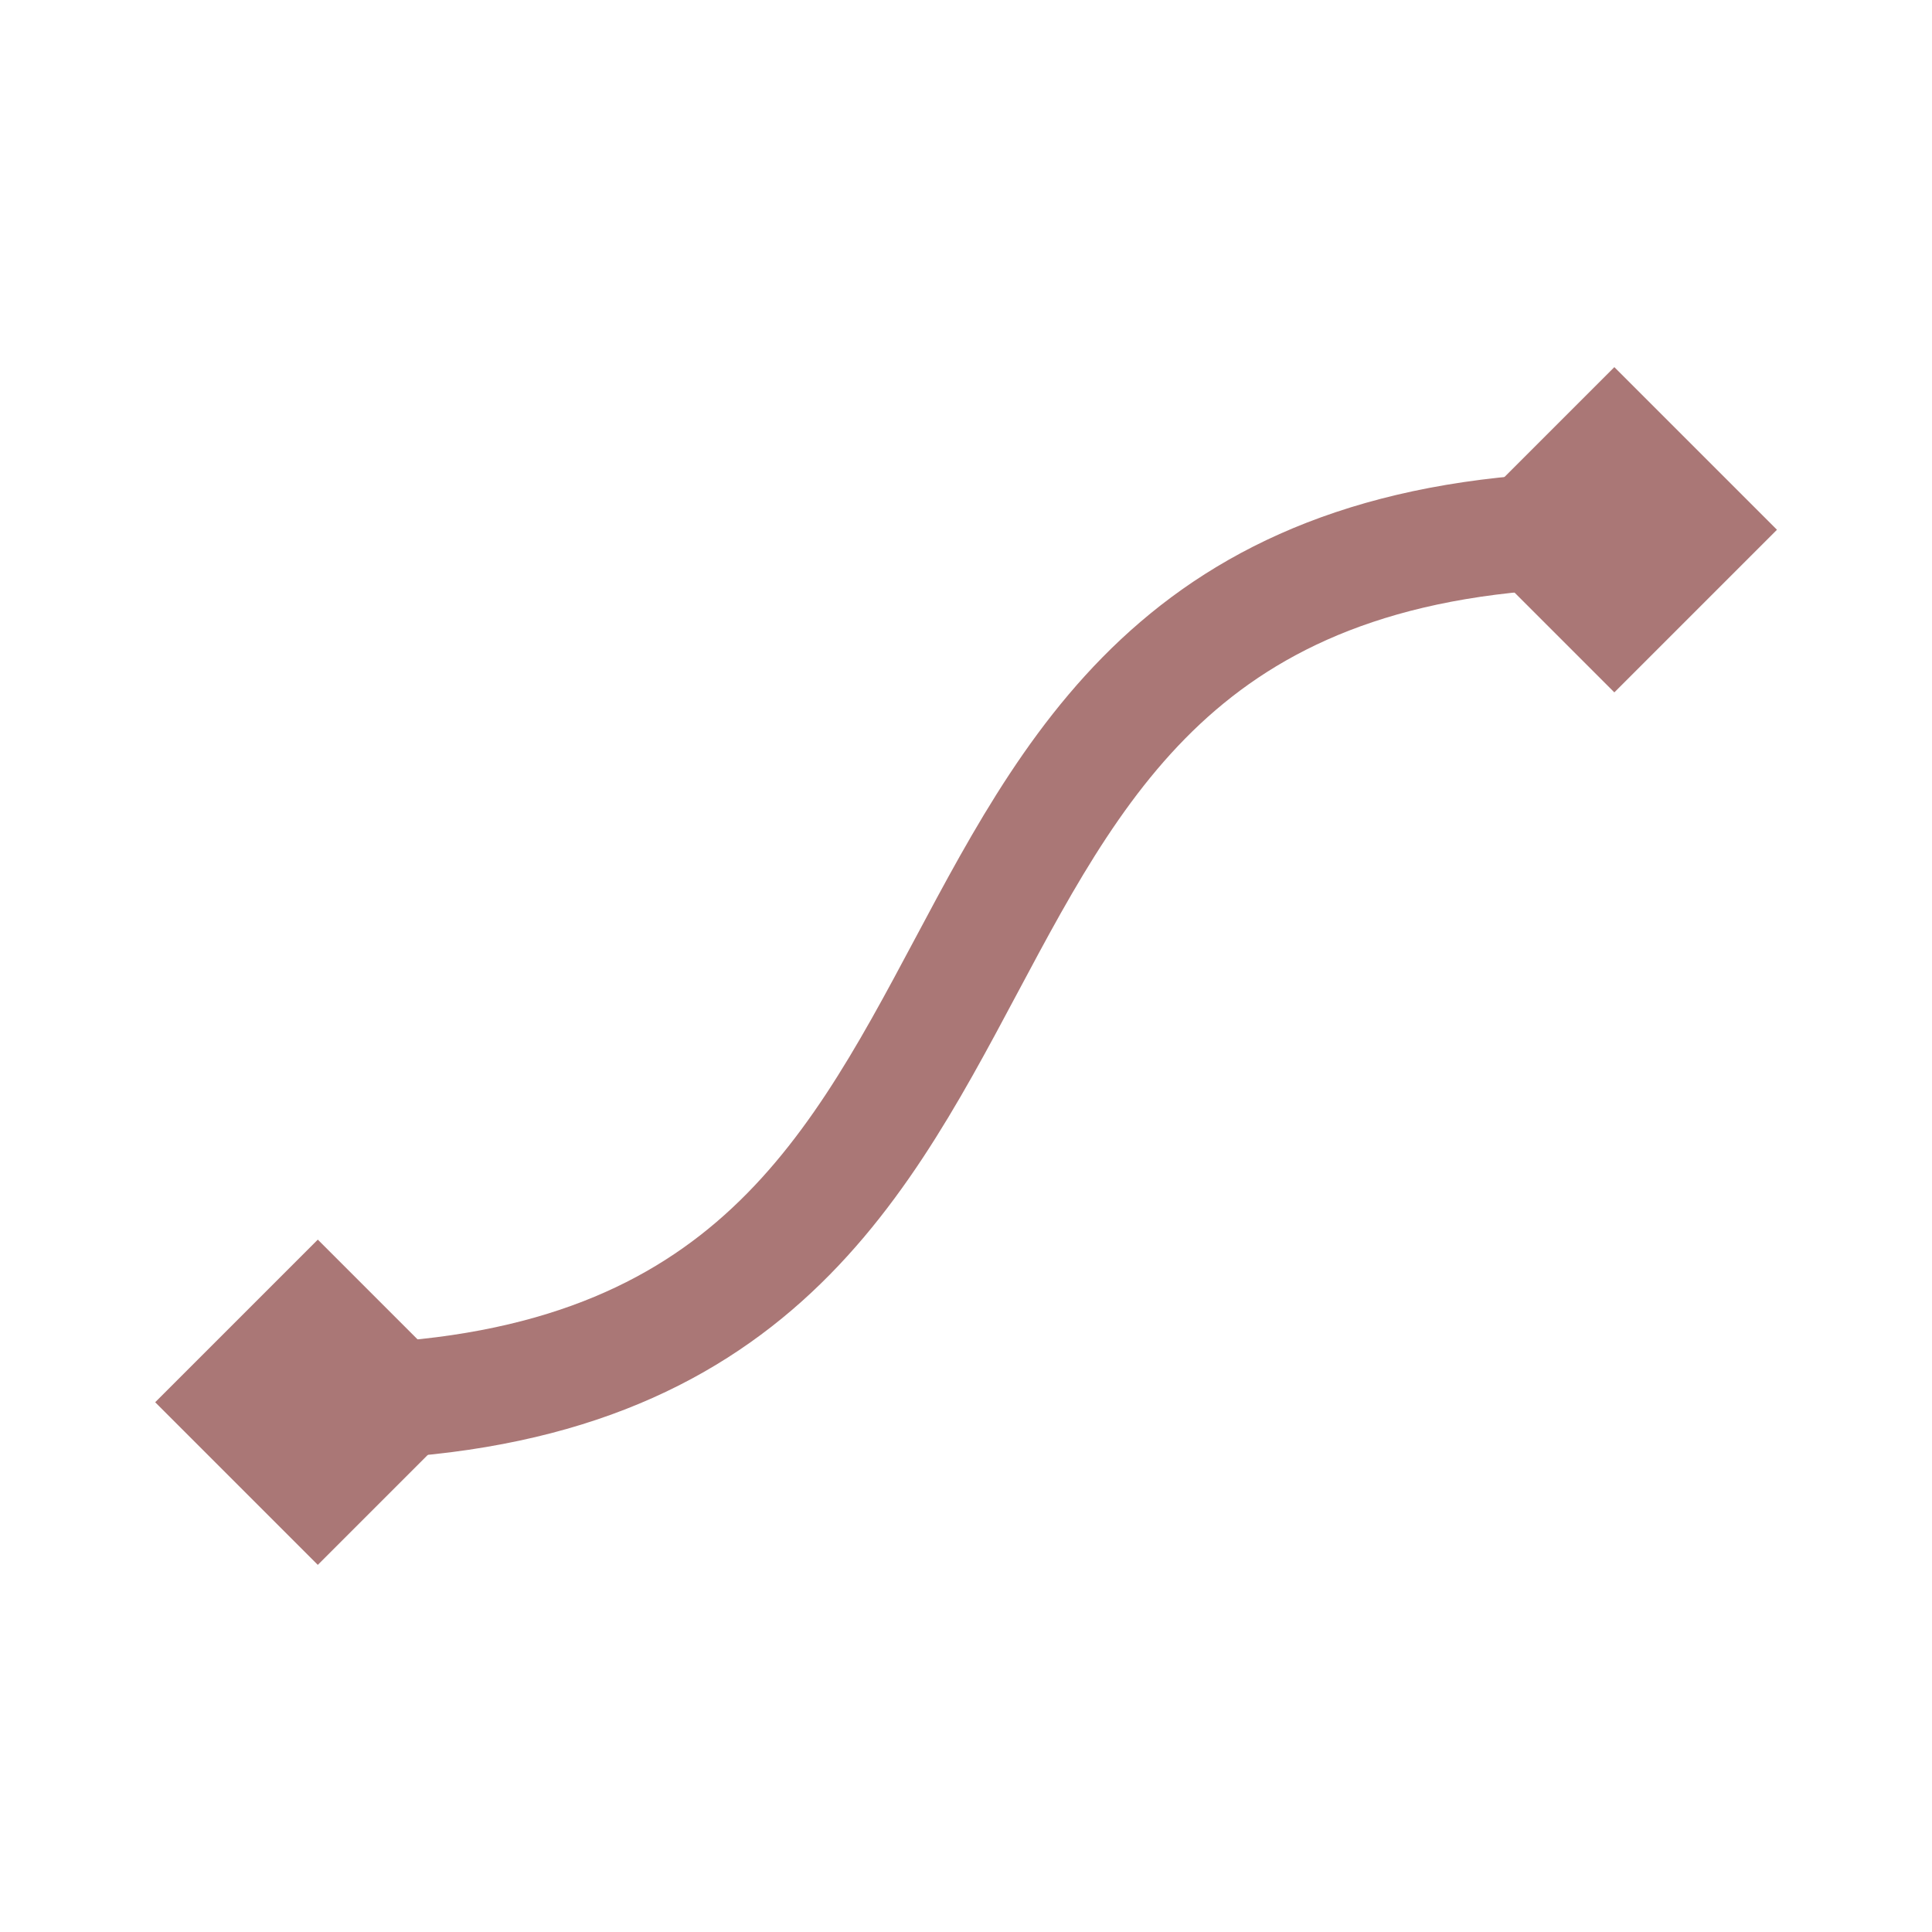 <svg xmlns="http://www.w3.org/2000/svg" width="25" height="25" viewBox="0 0 25 25">
  <g id="easing-cubicInOut" transform="translate(-2)">
    <rect id="area" width="25" height="25" transform="translate(2)" fill="none"/>
    <g id="icon" transform="translate(1.551 0.233)">
      <path id="Path_658" data-name="Path 658" d="M4.561,17.912c10.761,0,6.021-11.291,16.777-11.291" fill="none" stroke="#aa7776" stroke-linecap="round" stroke-linejoin="round" stroke-width="1.5"/>
      <rect id="Rectangle_901" data-name="Rectangle 901" width="1.726" height="1.726" transform="translate(3.341 17.912) rotate(-45)" fill="#aa7776"/>
      <rect id="Rectangle_902" data-name="Rectangle 902" width="1.726" height="1.726" transform="translate(3.341 17.912) rotate(-45)" fill="none" stroke="#aa7776" stroke-width="1.25"/>
      <rect id="Rectangle_903" data-name="Rectangle 903" width="1.726" height="1.726" transform="translate(20.118 6.622) rotate(-45)" fill="#aa7776"/>
      <rect id="Rectangle_904" data-name="Rectangle 904" width="1.726" height="1.726" transform="translate(20.118 6.622) rotate(-45)" fill="none" stroke="#aa7776" stroke-width="1.25"/>
    </g>
  </g>
</svg>
